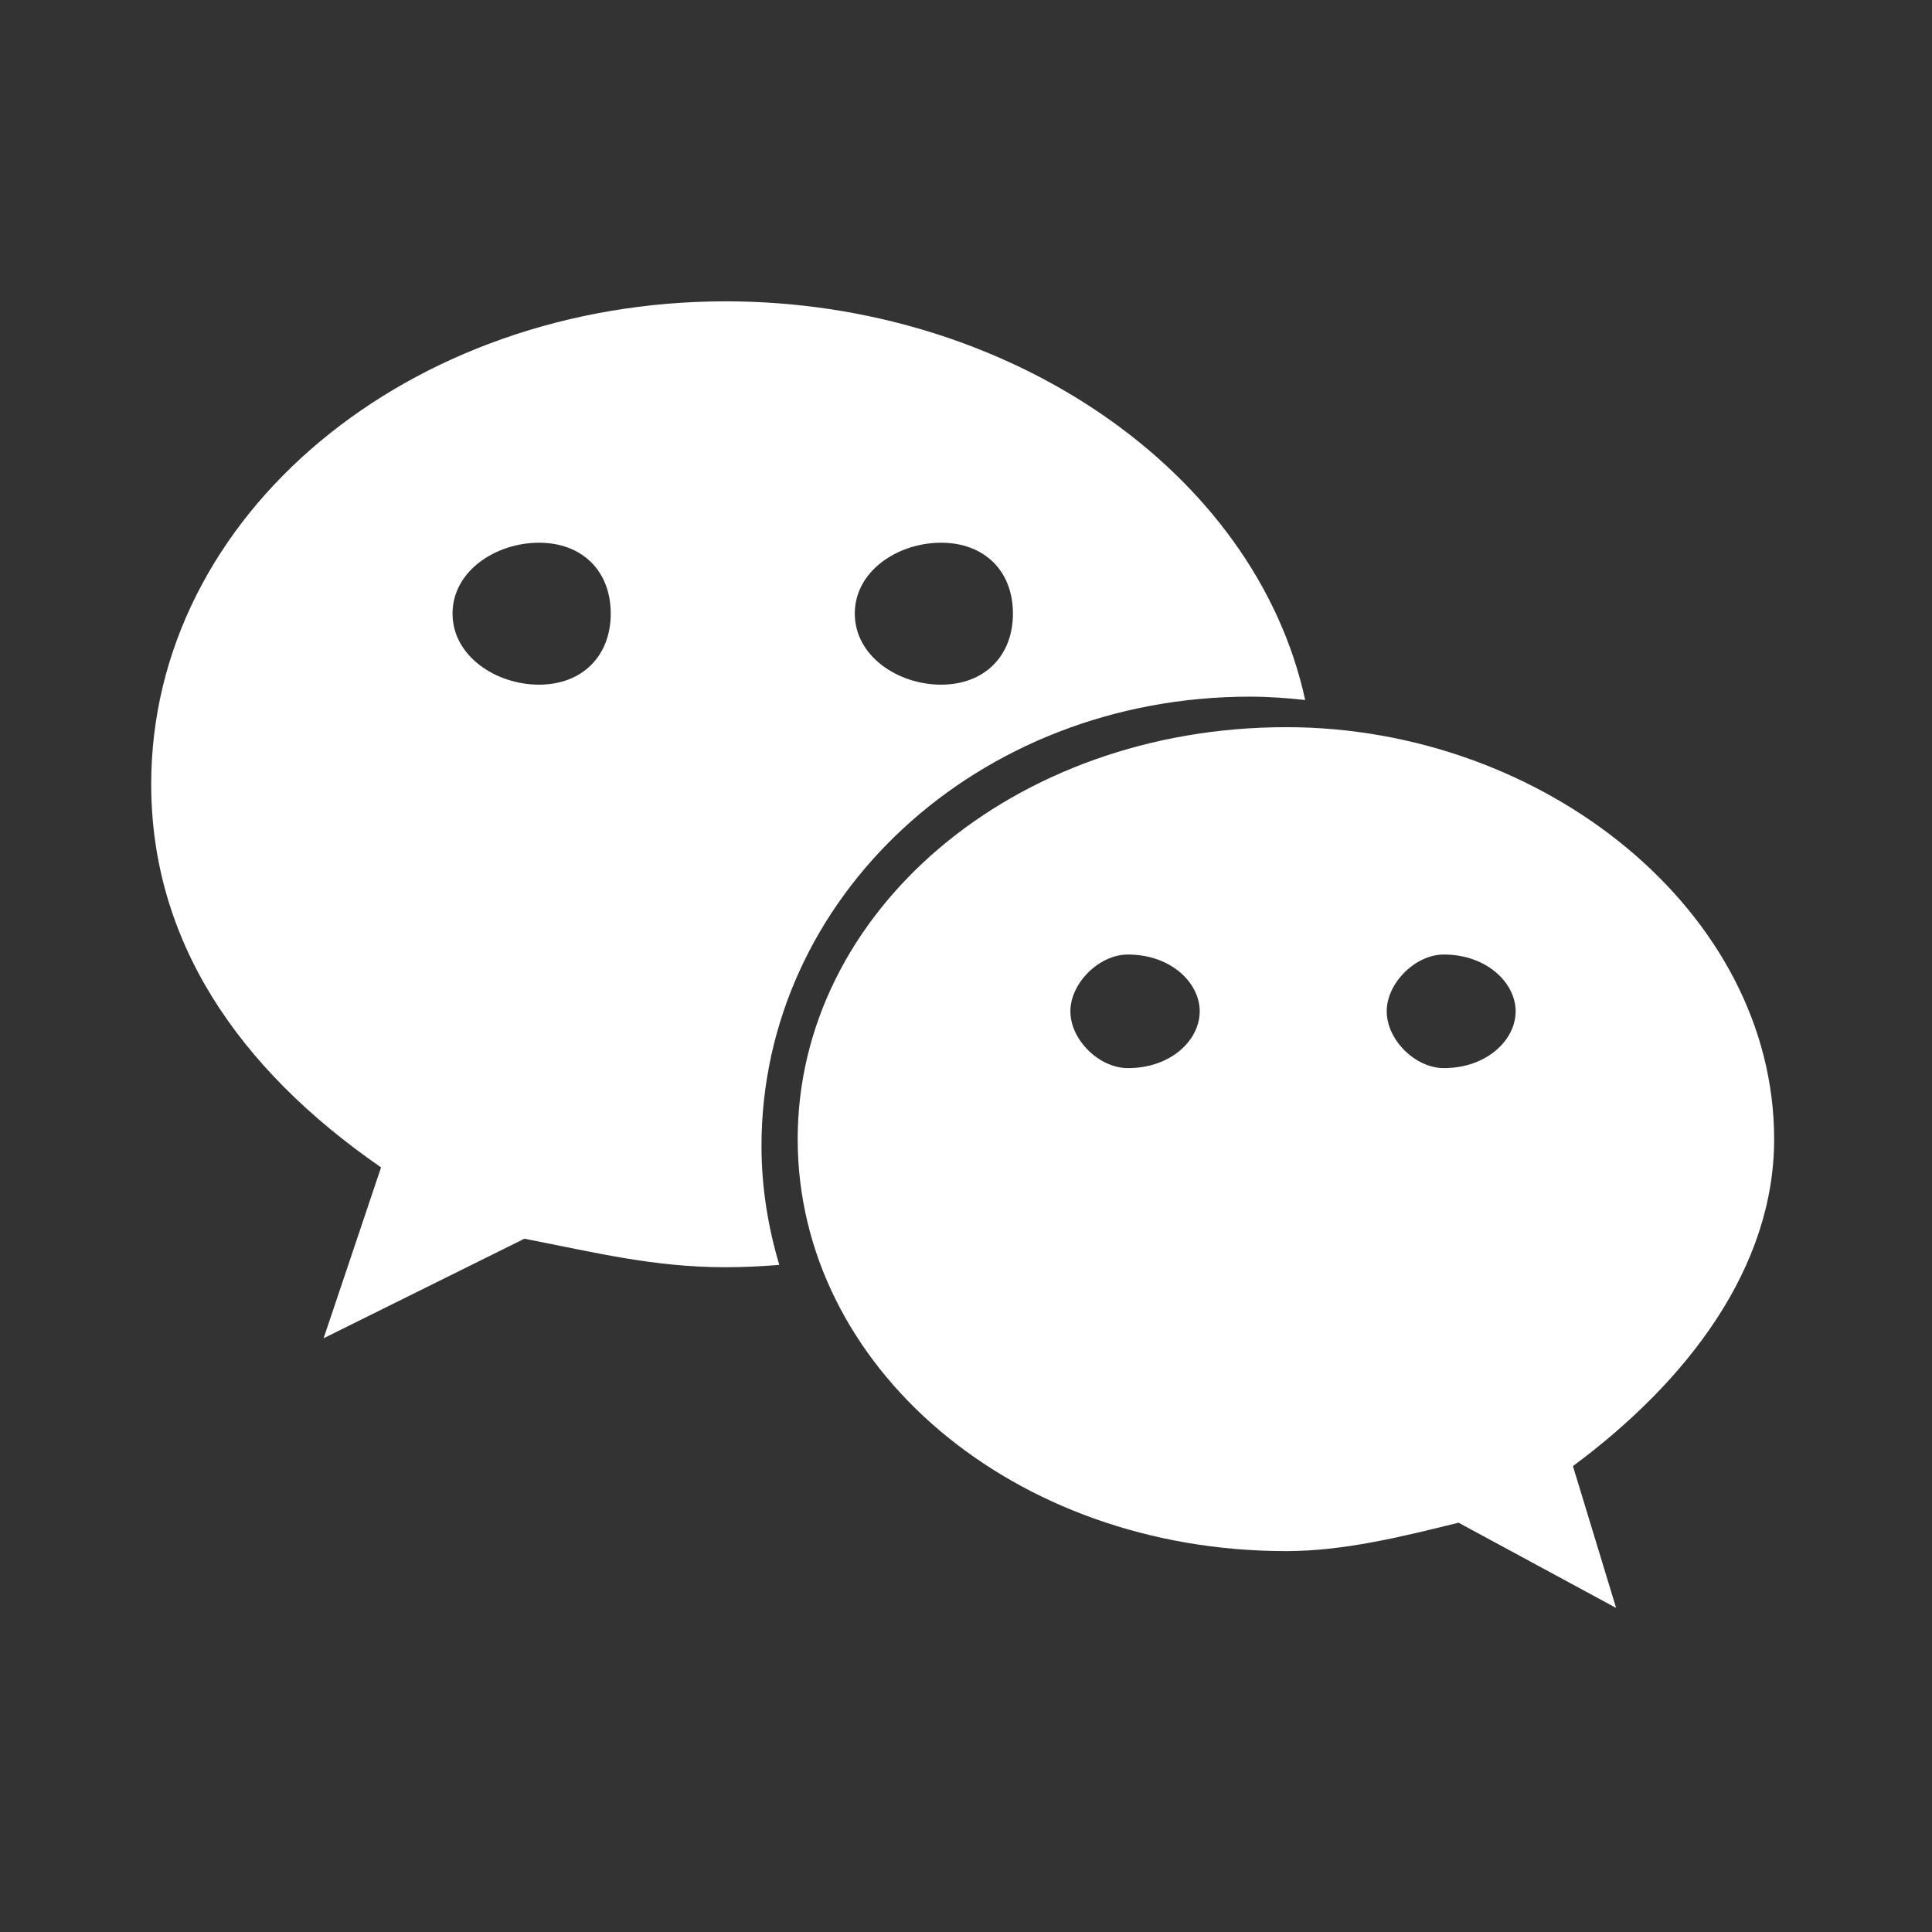 <?xml version="1.0" encoding="UTF-8"?><svg version="1.1" width="34px" height="34px" viewBox="0 0 34.0 34.0" xmlns="http://www.w3.org/2000/svg" xmlns:xlink="http://www.w3.org/1999/xlink"><rect x="0" y="0" width="34.0" height="34.0" fill="#333333" stroke="none"/><defs><clipPath id="i0"><path d="M1920,0 L1920,5955 L0,5955 L0,0 L1920,0 Z"></path></clipPath><clipPath id="i1"><path d="M19.975,7.494 C24.517,7.494 28.561,10.75 28.561,14.744 C28.561,16.998 27.05,18.993 25.02,20.498 L25.78,22.994 L23.007,21.494 C21.997,21.744 20.981,21.994 19.975,21.994 C15.165,21.994 11.377,18.745 11.377,14.744 C11.377,10.75 15.165,7.494 19.975,7.494 Z M10.109,0 C15.079,0 19.434,2.991 20.308,7.016 C19.987,6.981 19.663,6.957 19.334,6.957 C14.533,6.957 10.74,10.5 10.74,14.864 C10.74,15.59 10.855,16.29 11.053,16.957 C10.74,16.982 10.426,16.998 10.109,16.998 C8.847,16.998 7.833,16.743 6.568,16.496 L3.034,18.248 L4.045,15.241 C1.515,13.494 0,11.241 0,8.497 C0,3.744 4.552,0 10.109,0 Z M17.187,11.495 C16.684,11.495 16.176,11.996 16.176,12.494 C16.176,12.999 16.684,13.494 17.187,13.494 C17.951,13.494 18.452,12.999 18.452,12.494 C18.452,11.996 17.951,11.495 17.187,11.495 Z M22.747,11.495 C22.248,11.495 21.743,11.996 21.743,12.494 C21.743,12.999 22.248,13.494 22.747,13.494 C23.505,13.494 24.012,12.999 24.012,12.494 C24.012,11.996 23.505,11.495 22.747,11.495 Z M13.9,4.248 C13.142,4.248 12.382,4.743 12.382,5.495 C12.382,6.244 13.142,6.746 13.9,6.746 C14.661,6.746 15.165,6.244 15.165,5.495 C15.165,4.743 14.661,4.248 13.9,4.248 Z M6.825,4.248 C6.067,4.248 5.303,4.743 5.303,5.495 C5.303,6.244 6.067,6.746 6.825,6.746 C7.583,6.746 8.087,6.244 8.087,5.495 C8.087,4.743 7.583,4.248 6.825,4.248 Z"></path></clipPath></defs><g transform="translate(-1863.0 -2527.0)"><g clip-path="url(#i0)"><g transform="translate(1840.0 2512.0)"><g transform=""><g transform="translate(23.2 15.182)"><g transform="translate(2.461 5.121)"><g clip-path="url(#i1)"><polygon points="0,0 28.561,0 28.561,22.994 0,22.994 0,0" stroke="none" fill="#FFFFFF"></polygon></g></g></g></g></g></g></g></svg>